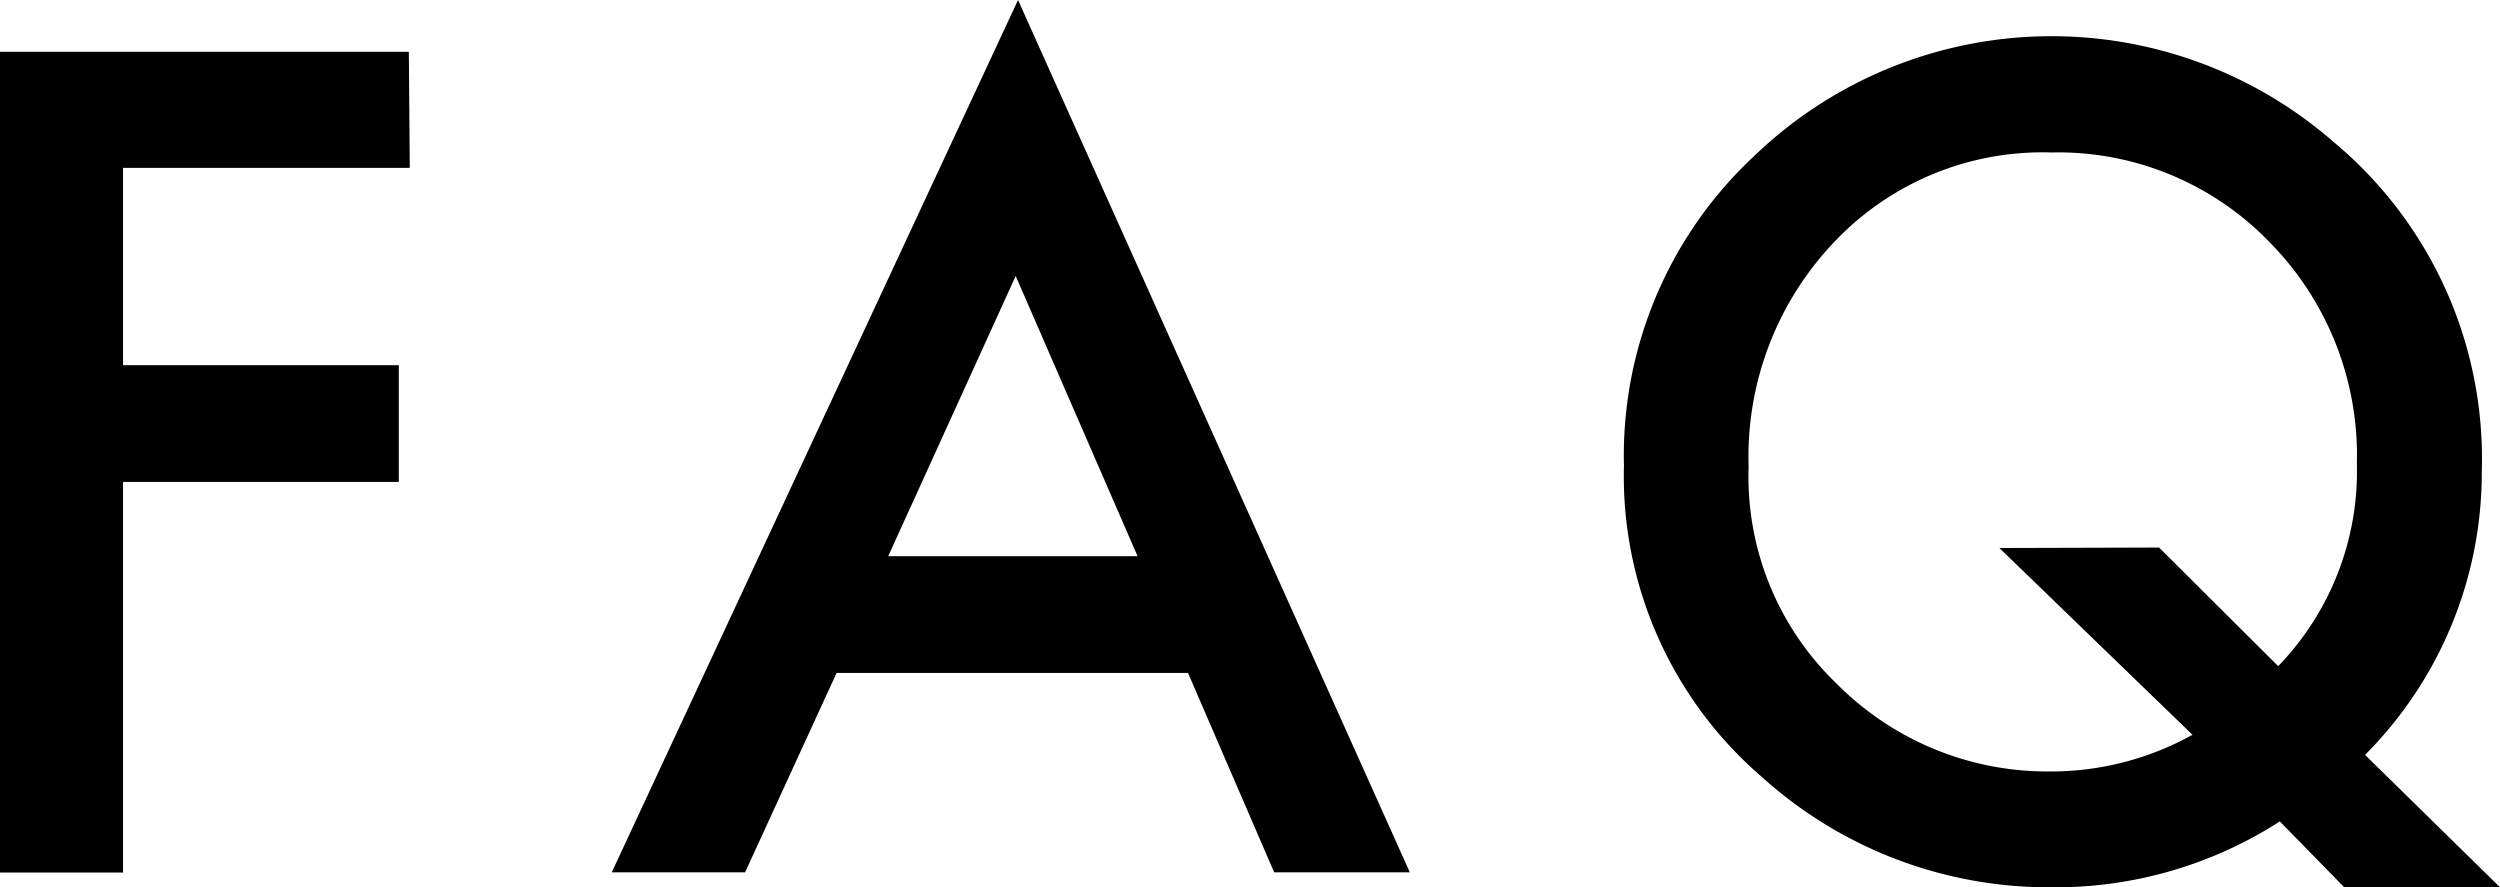 <svg id="レイヤー_2" data-name="レイヤー 2" xmlns="http://www.w3.org/2000/svg" viewBox="0 0 107.07 38"><path d="M925.28,6969.1H913v8.45h11.81v5H913v16.73h-5.31v-35.15h17.55Z" transform="translate(-907.73 -6961.91)"/><path d="M958.61,6990.73H943.56l-3.92,8.54h-5.71l17.4-37.36,16.78,37.36H962.3Zm-2.16-5-5.22-12-5.46,12Z" transform="translate(-907.73 -6961.91)"/><path d="M1014.8,6999.91h-6.67l-2.76-2.82a17.74,17.74,0,0,1-9.79,2.82,18.32,18.32,0,0,1-12.41-4.74,17,17,0,0,1-5.89-13.32,17.53,17.53,0,0,1,5.57-13.25,18.37,18.37,0,0,1,24.8-.63,17.65,17.65,0,0,1,6.37,14.13,17.12,17.12,0,0,1-5,12.14Zm-14.6-14.55,5.1,5.08a12,12,0,0,0,3.37-8.68,13,13,0,0,0-3.75-9.49,12.58,12.58,0,0,0-9.34-3.83,12.28,12.28,0,0,0-9.29,3.83,13.33,13.33,0,0,0-3.67,9.63,12.29,12.29,0,0,0,3.79,9.31,12.7,12.7,0,0,0,9,3.74,12.52,12.52,0,0,0,6.22-1.57l-8.27-8Z" transform="translate(-907.73 -6961.91)"/></svg>
